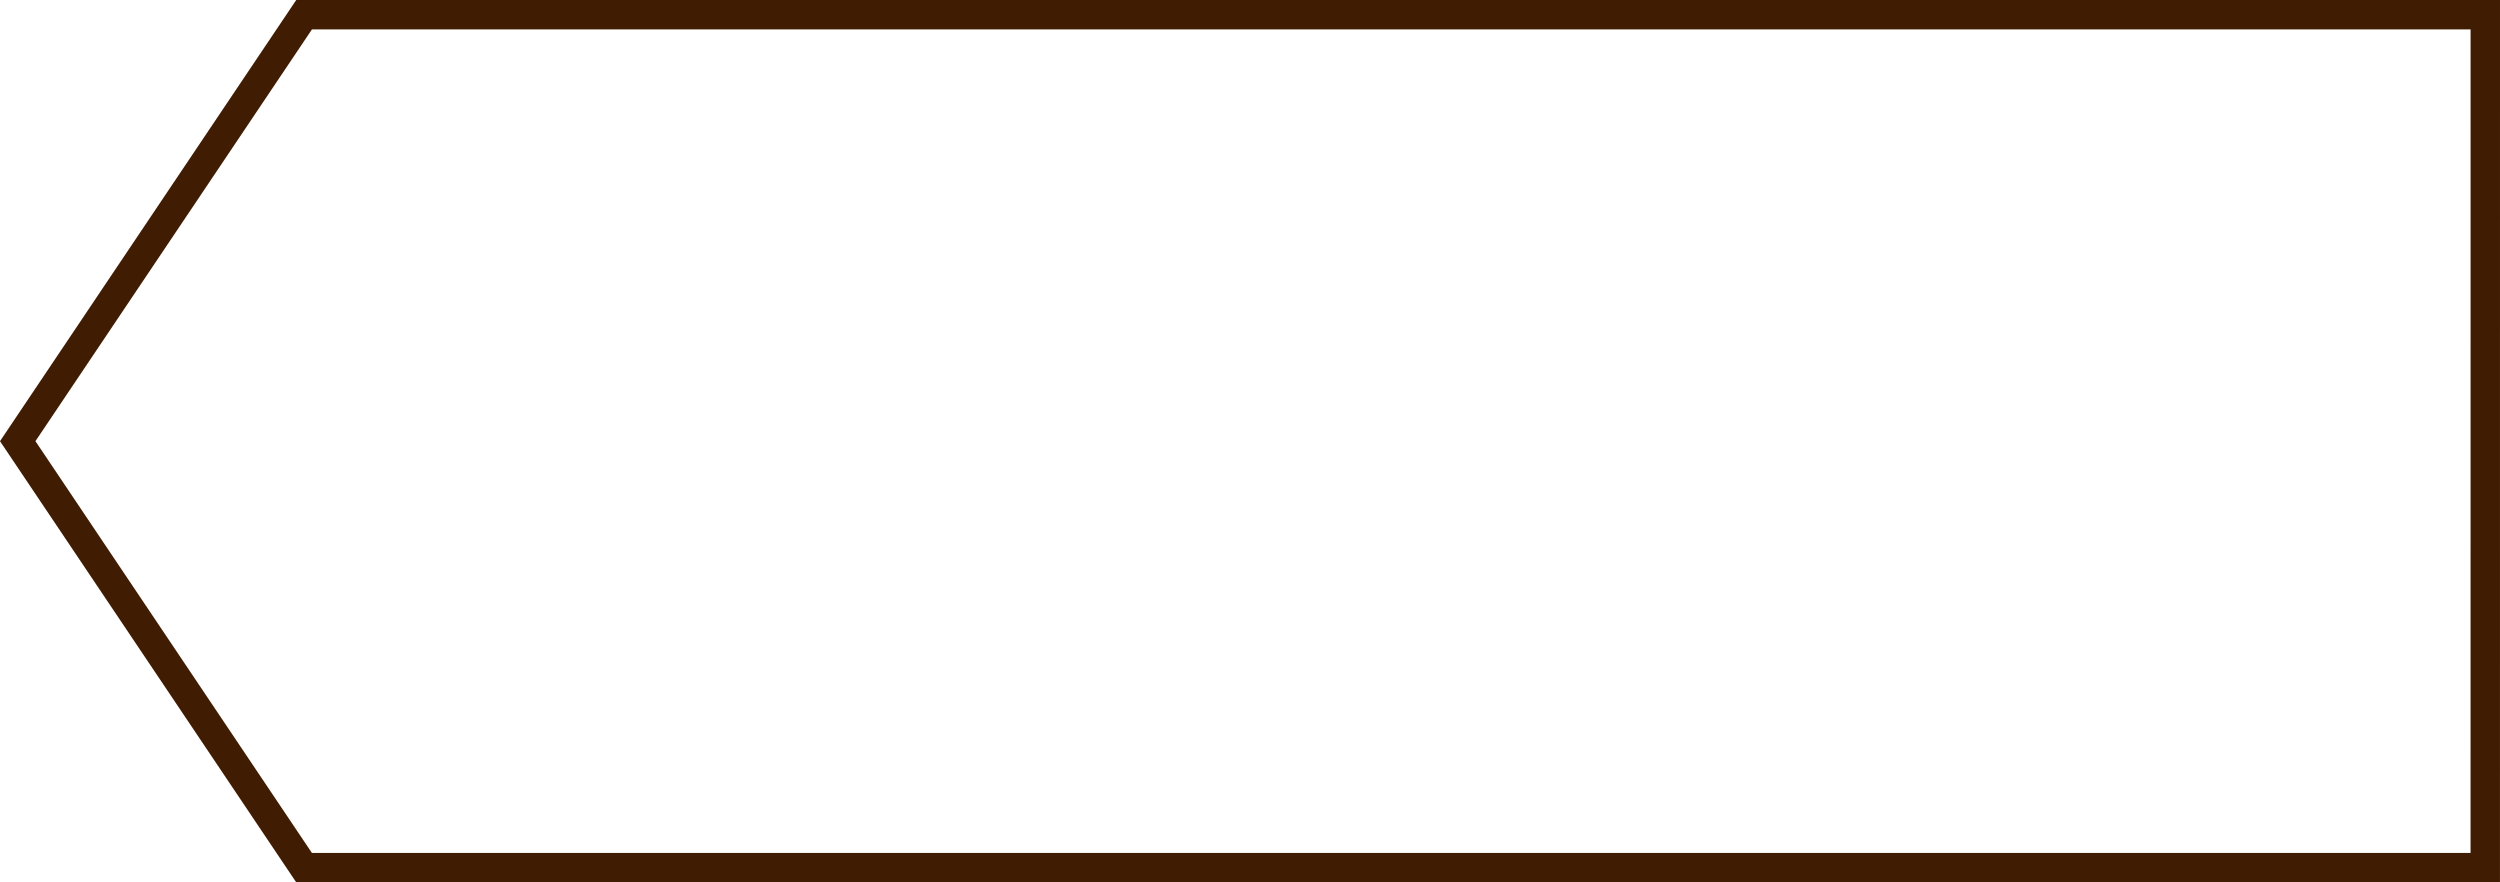 <?xml version="1.0" encoding="utf-8"?>
<!-- Generator: Adobe Illustrator 16.0.0, SVG Export Plug-In . SVG Version: 6.00 Build 0)  -->
<!DOCTYPE svg PUBLIC "-//W3C//DTD SVG 1.1//EN" "http://www.w3.org/Graphics/SVG/1.1/DTD/svg11.dtd">
<svg version="1.1" id="レイヤー_1" xmlns="http://www.w3.org/2000/svg" xmlns:xlink="http://www.w3.org/1999/xlink" x="0px"
	 y="0px" width="85px" height="30px" viewBox="0 0 85 30" enable-background="new 0 0 85 30" xml:space="preserve">
<path fill="#401C02" d="M10.072,0L0,15l10.072,15h74.927L85,0H10.072z M83.999,29H10.605L1.205,15l9.401-14H84L83.999,29z"/>
</svg>
